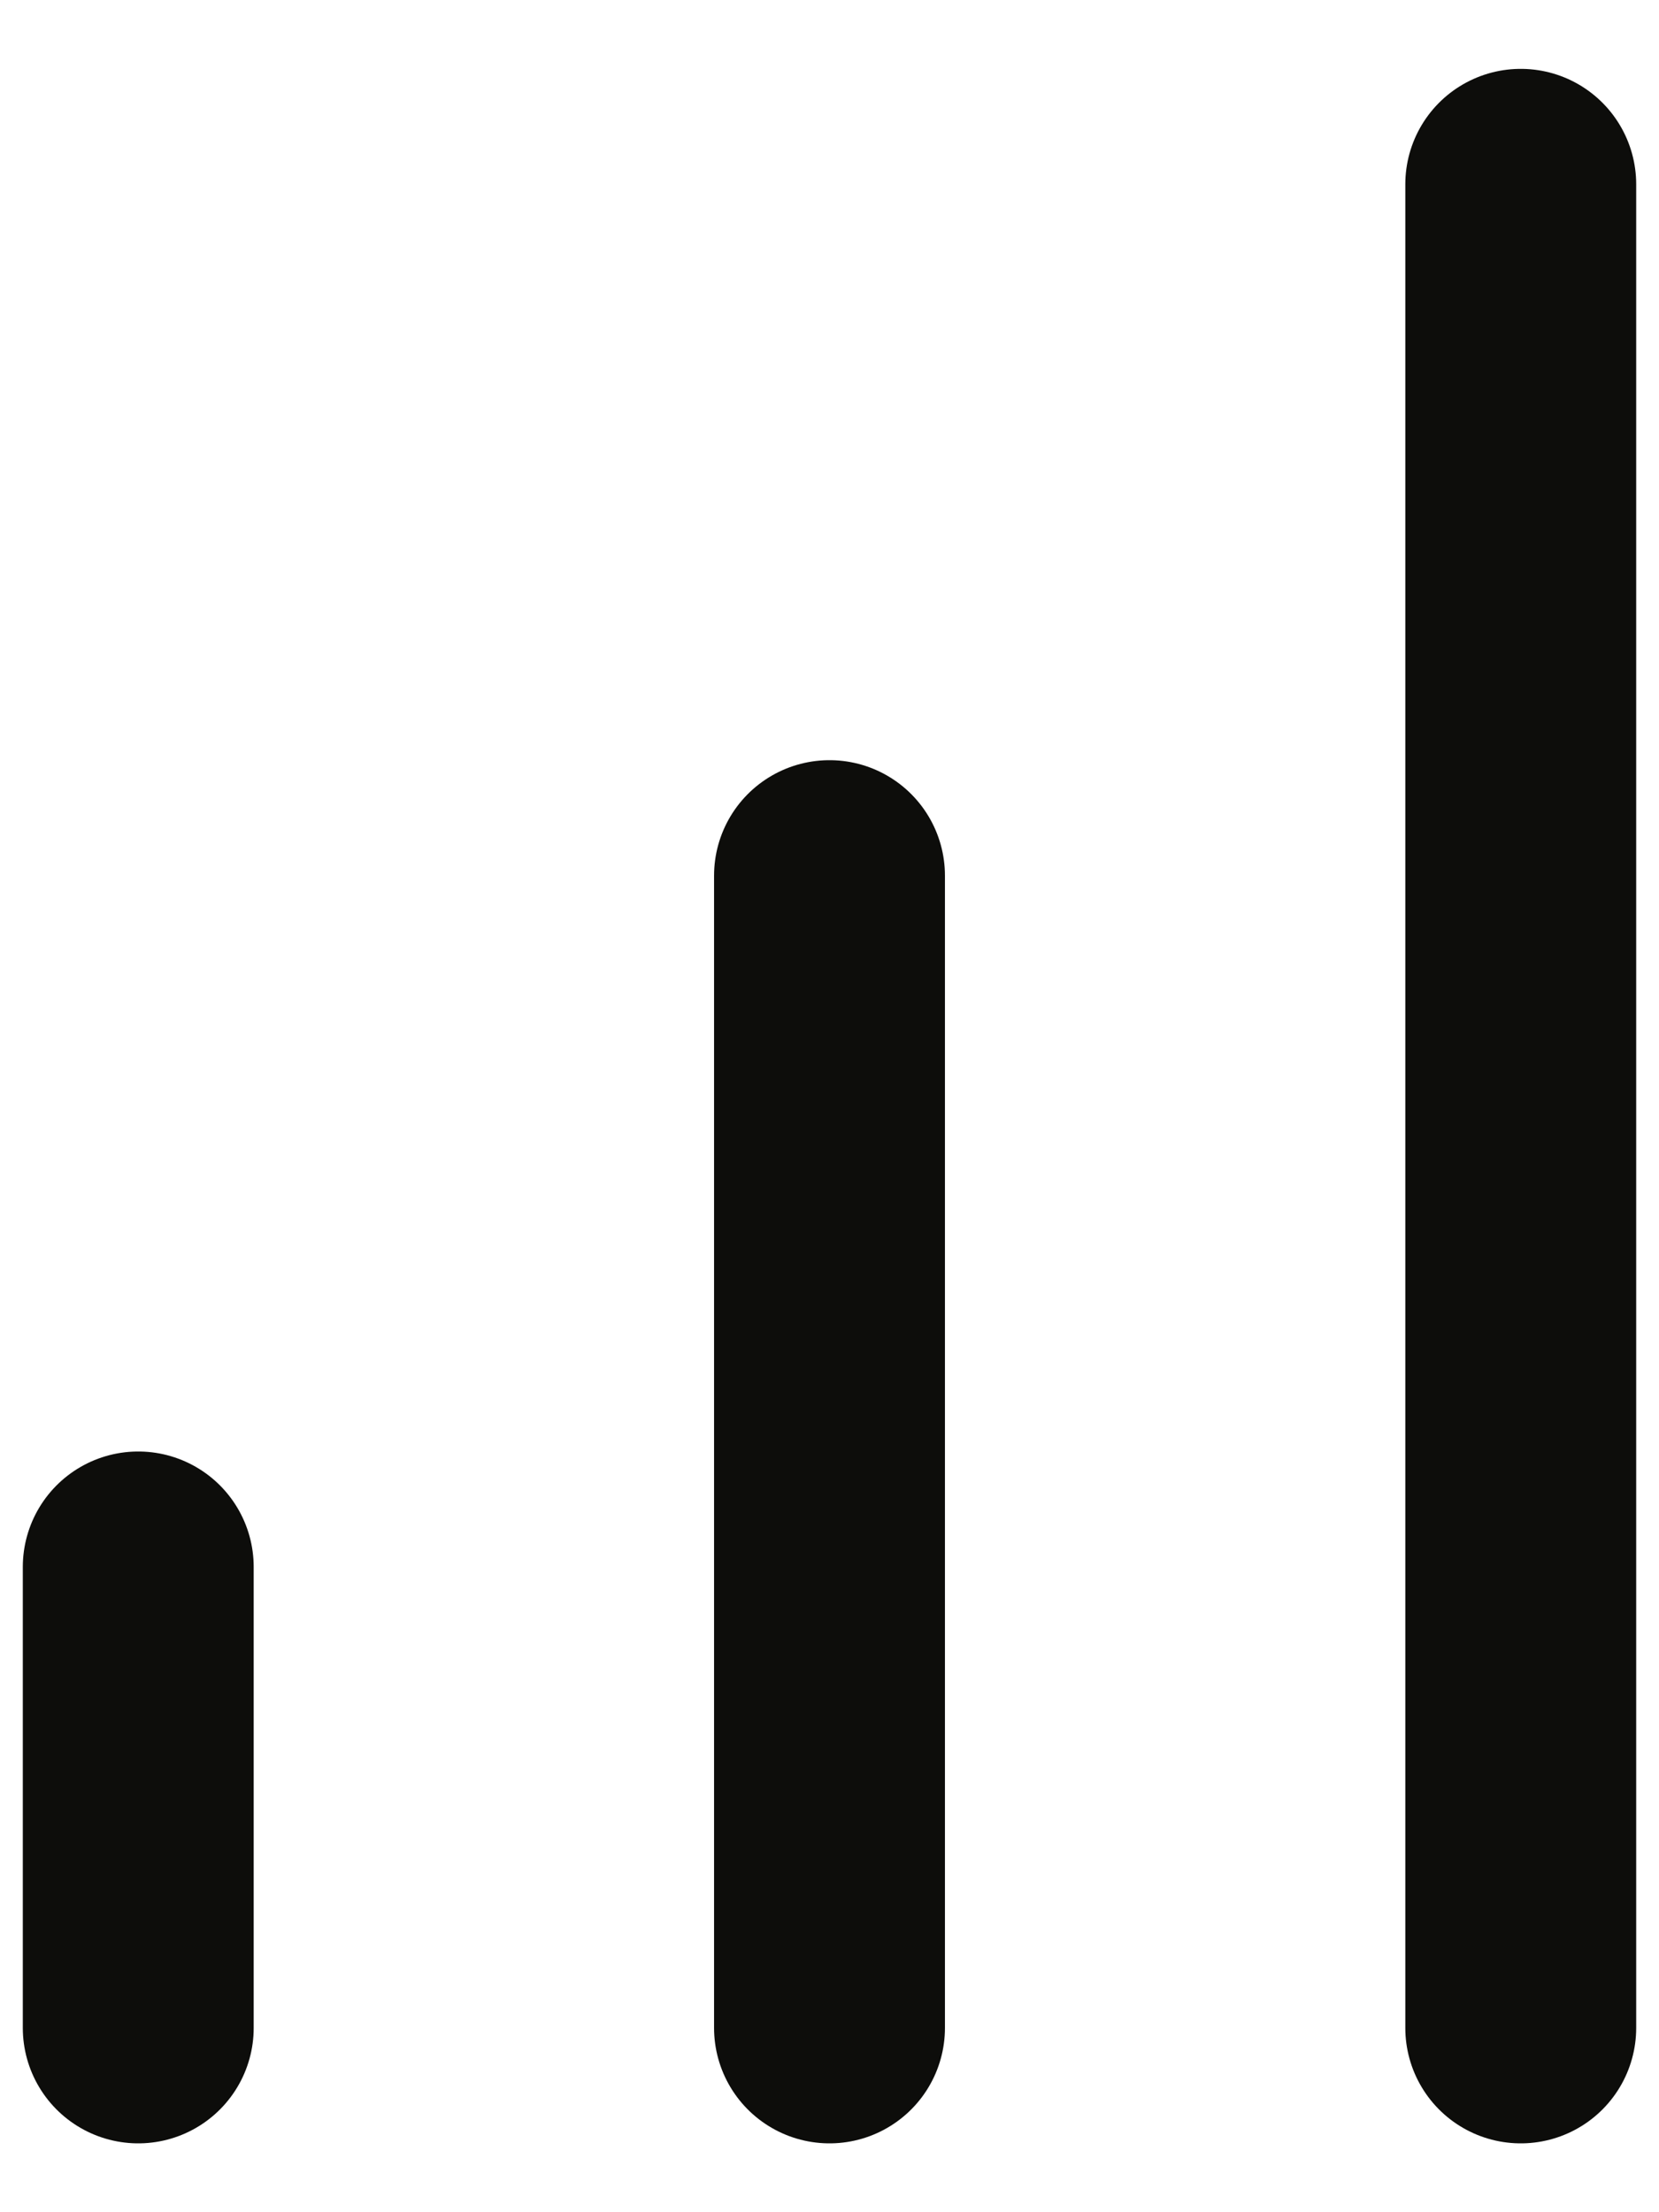 <svg width="12" height="16" viewBox="0 0 12 16" fill="none" xmlns="http://www.w3.org/2000/svg">
<path d="M11 14.667V1.333M1 14.667V11.333M6 14.667V6.333" stroke="#0D0D0B" stroke-width="1.67" stroke-linecap="round" stroke-linejoin="round"/>
</svg>
